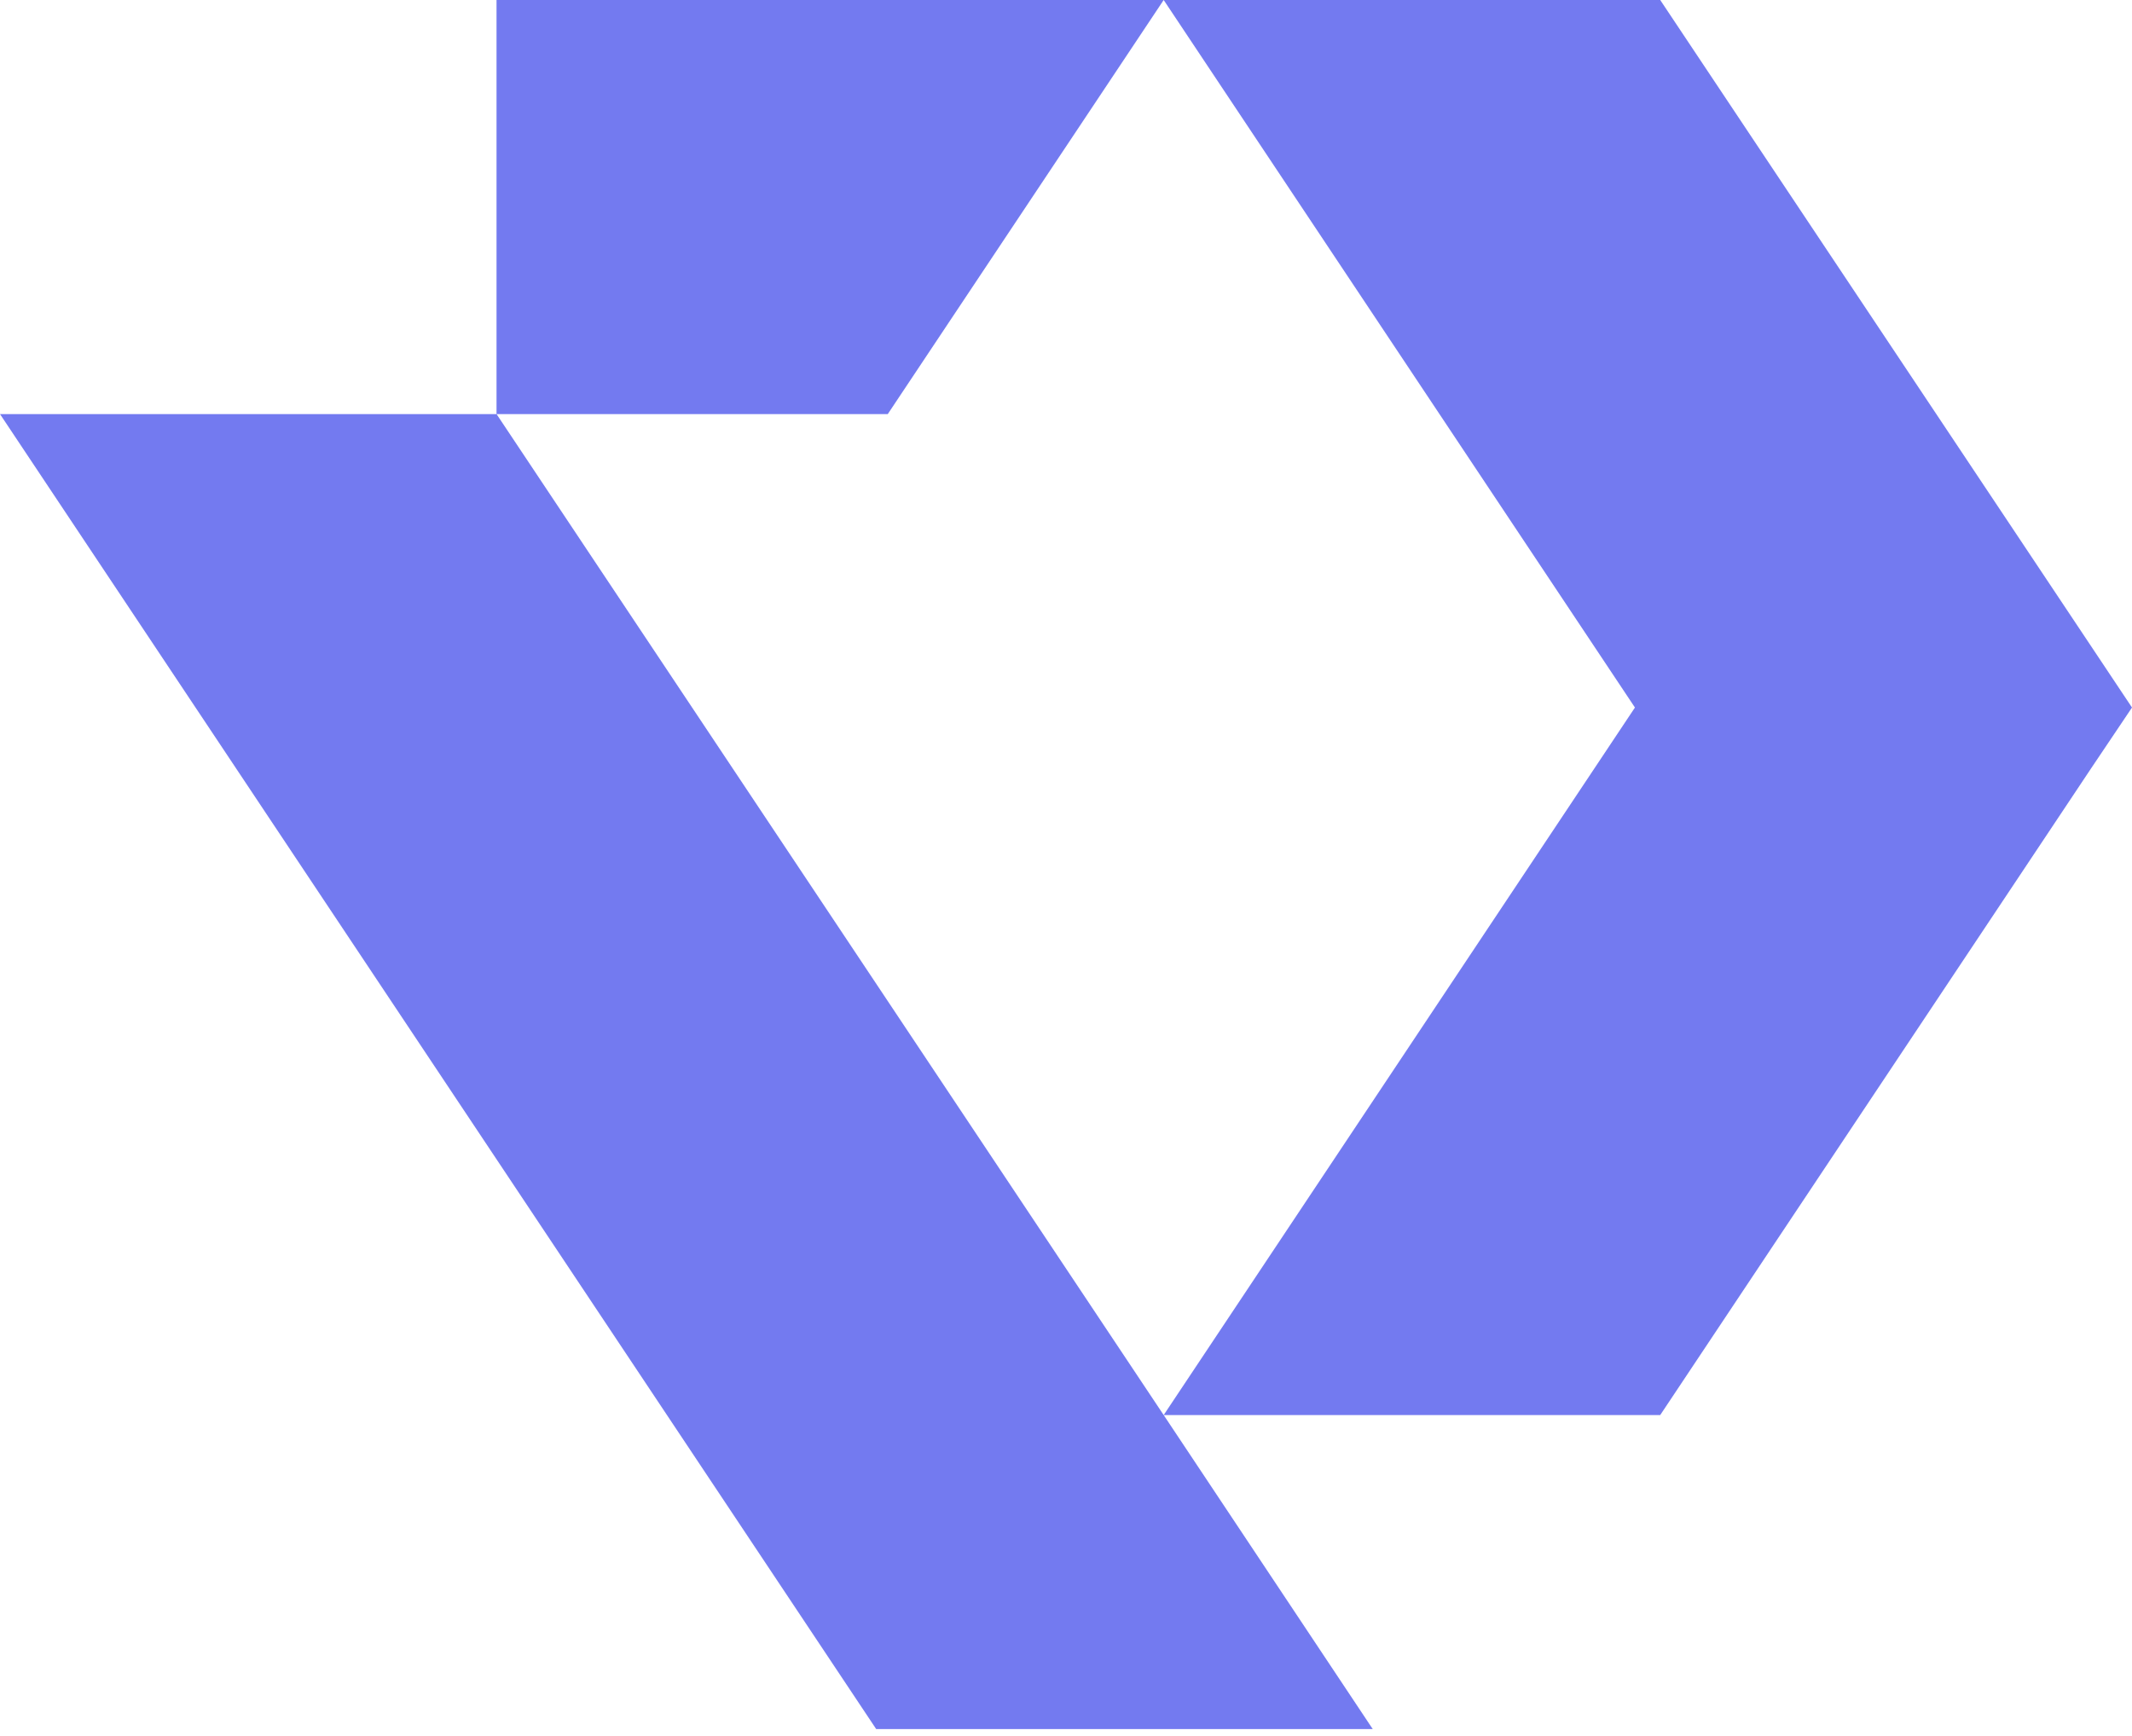 <svg viewBox="0 0 140 114" fill="none" xmlns="http://www.w3.org/2000/svg">
<path fill-rule="evenodd" clip-rule="evenodd" d="M76.414 0H109.02L140 46.469L137.303 50.482L109.02 92.937H76.414L107.36 46.469L76.414 0ZM32.605 27.196L0 27.196L57.535 113.559H90.141L76.414 92.937L32.606 27.196L58.296 27.196L76.414 0H43.808H32.605V16.781V27.196Z" fill="#737AF0"/>
</svg>
